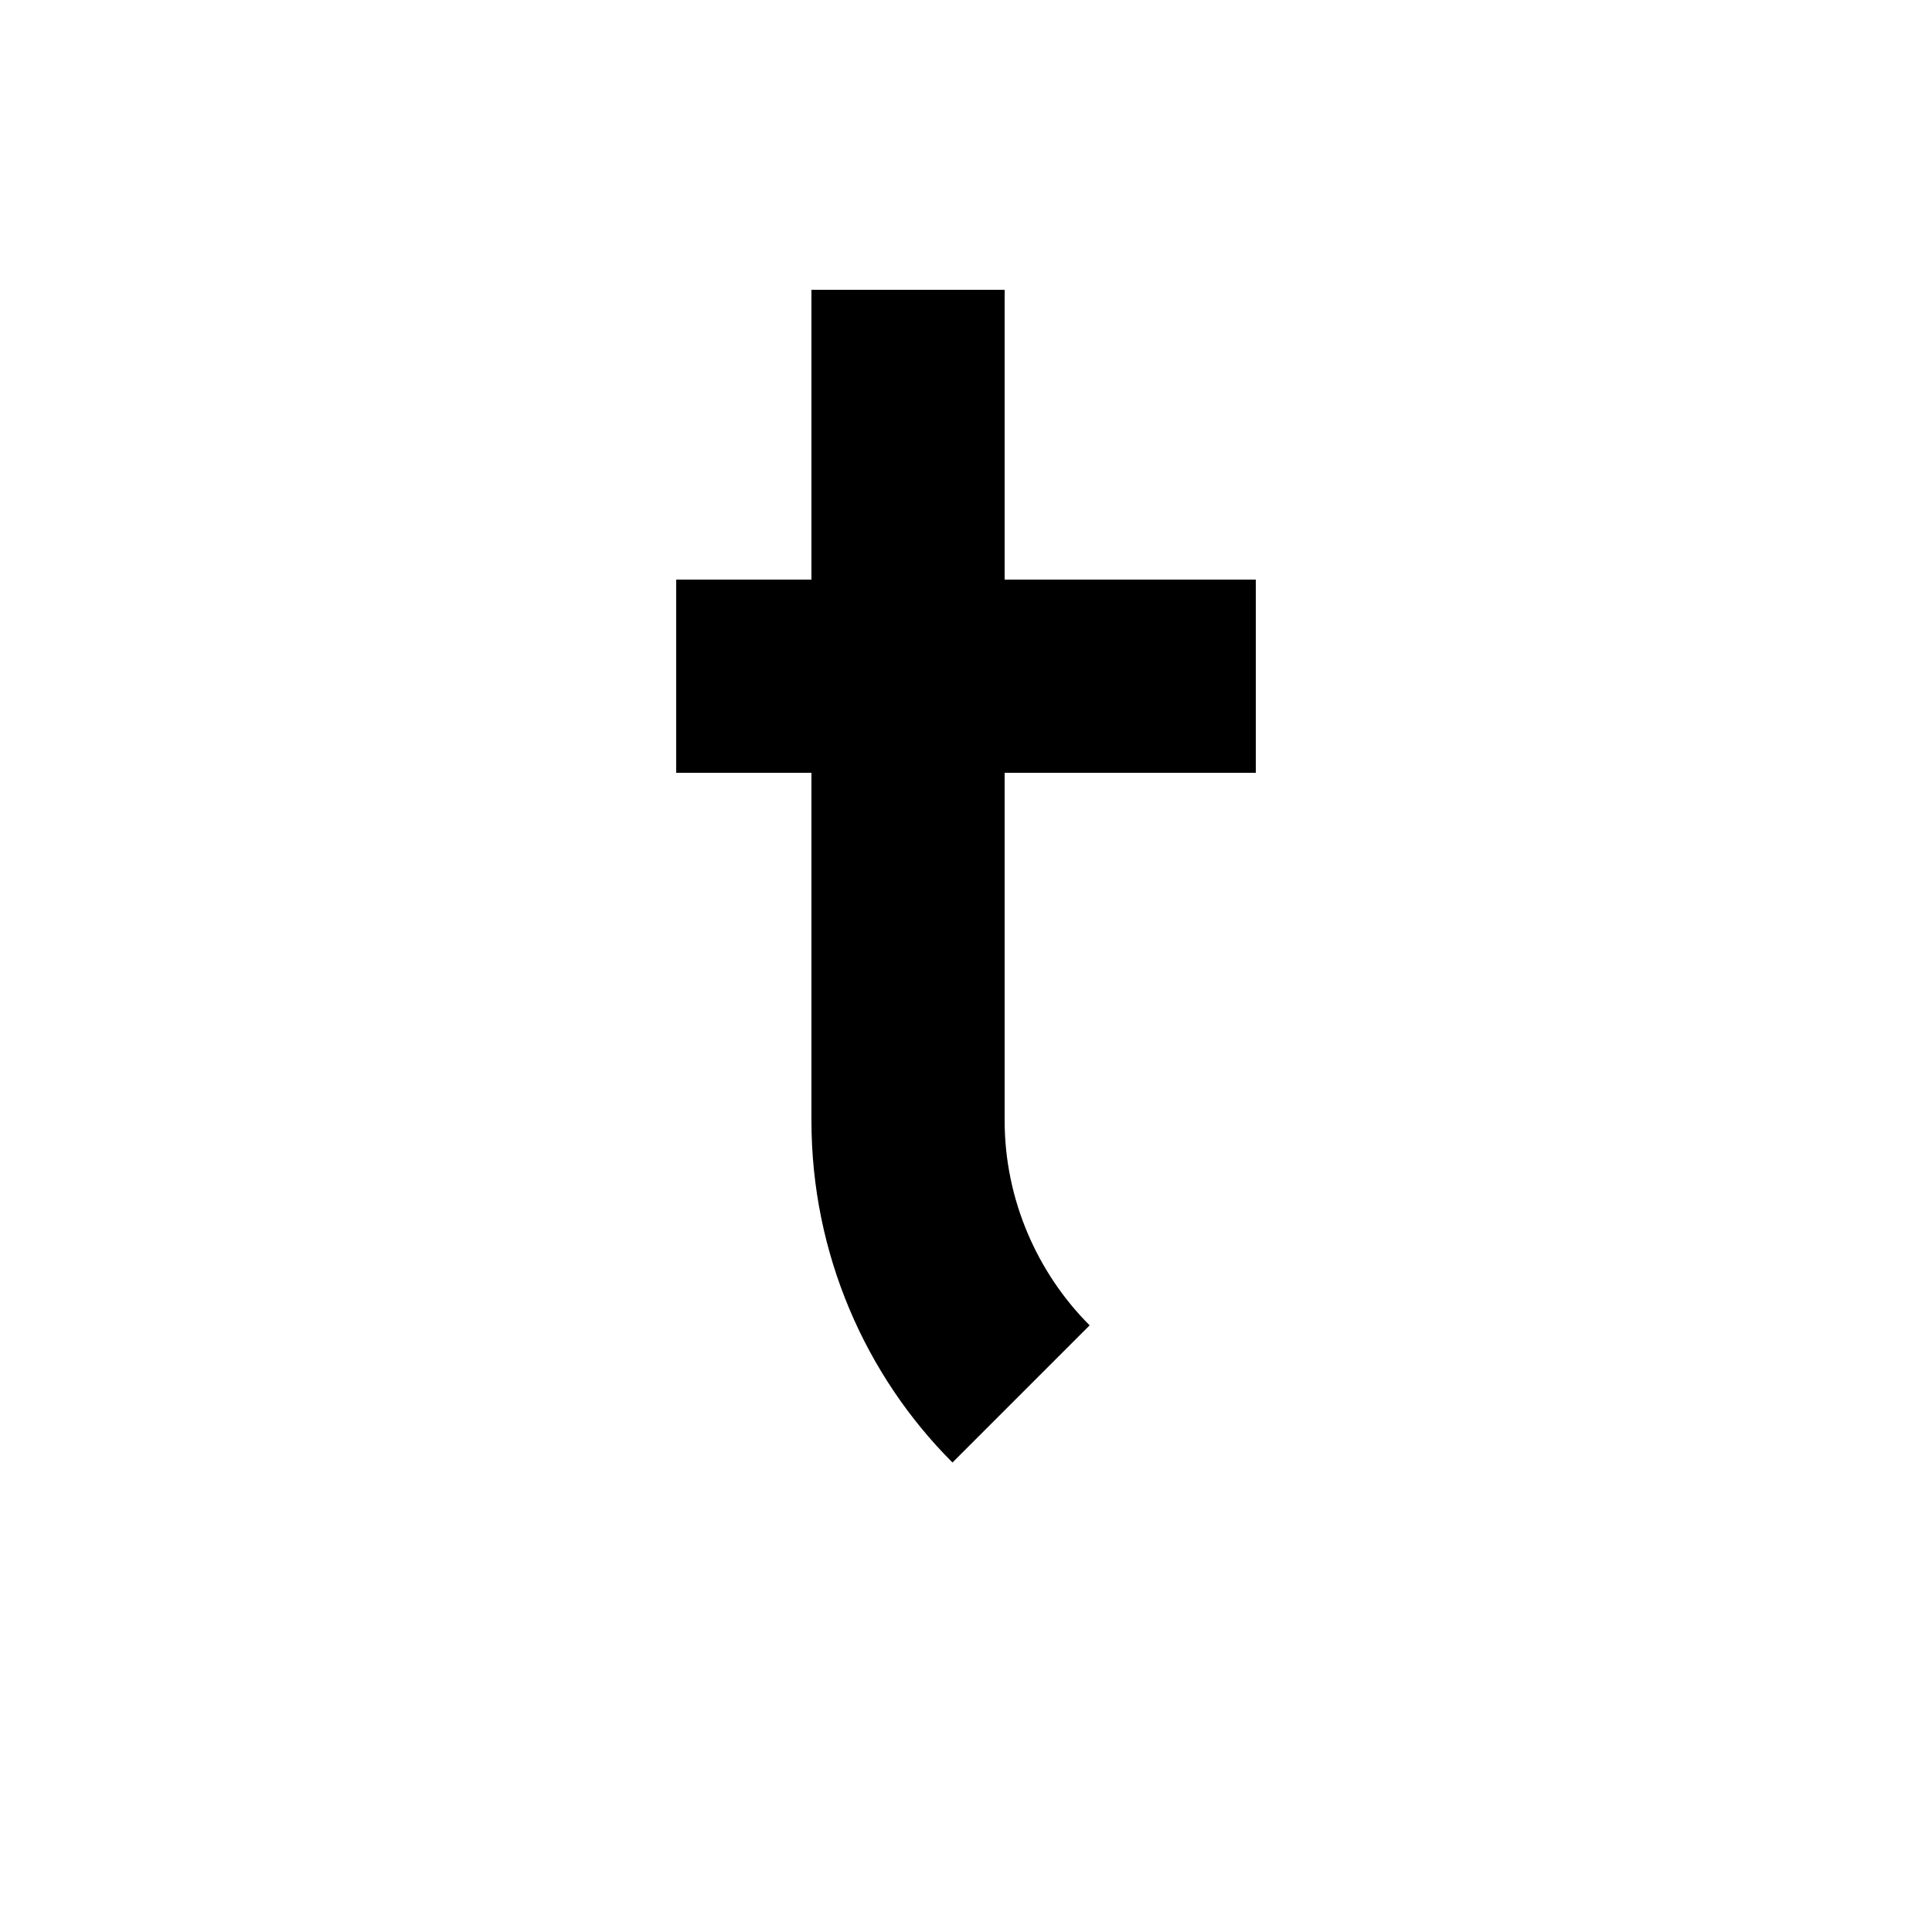 <?xml version="1.0" encoding="UTF-8"?><svg xmlns="http://www.w3.org/2000/svg" width="1024" height="1024" viewBox="0 0 1 1.0"><title>lower-t</title><path id="character-lower-t" fill-rule="evenodd" d="M .52,.58 C .52,.621 .537,.659 .564,.686 L .493,.757 C .448,.712 .42,.649 .42,.58 L .42,.4 L .35,.4 L .35,.3 L .42,.3 L .42,.15 L .52,.15 L .52,.3 L .65,.3 L .65,.4 L .52,.4 L .52,.58 z" /></svg>